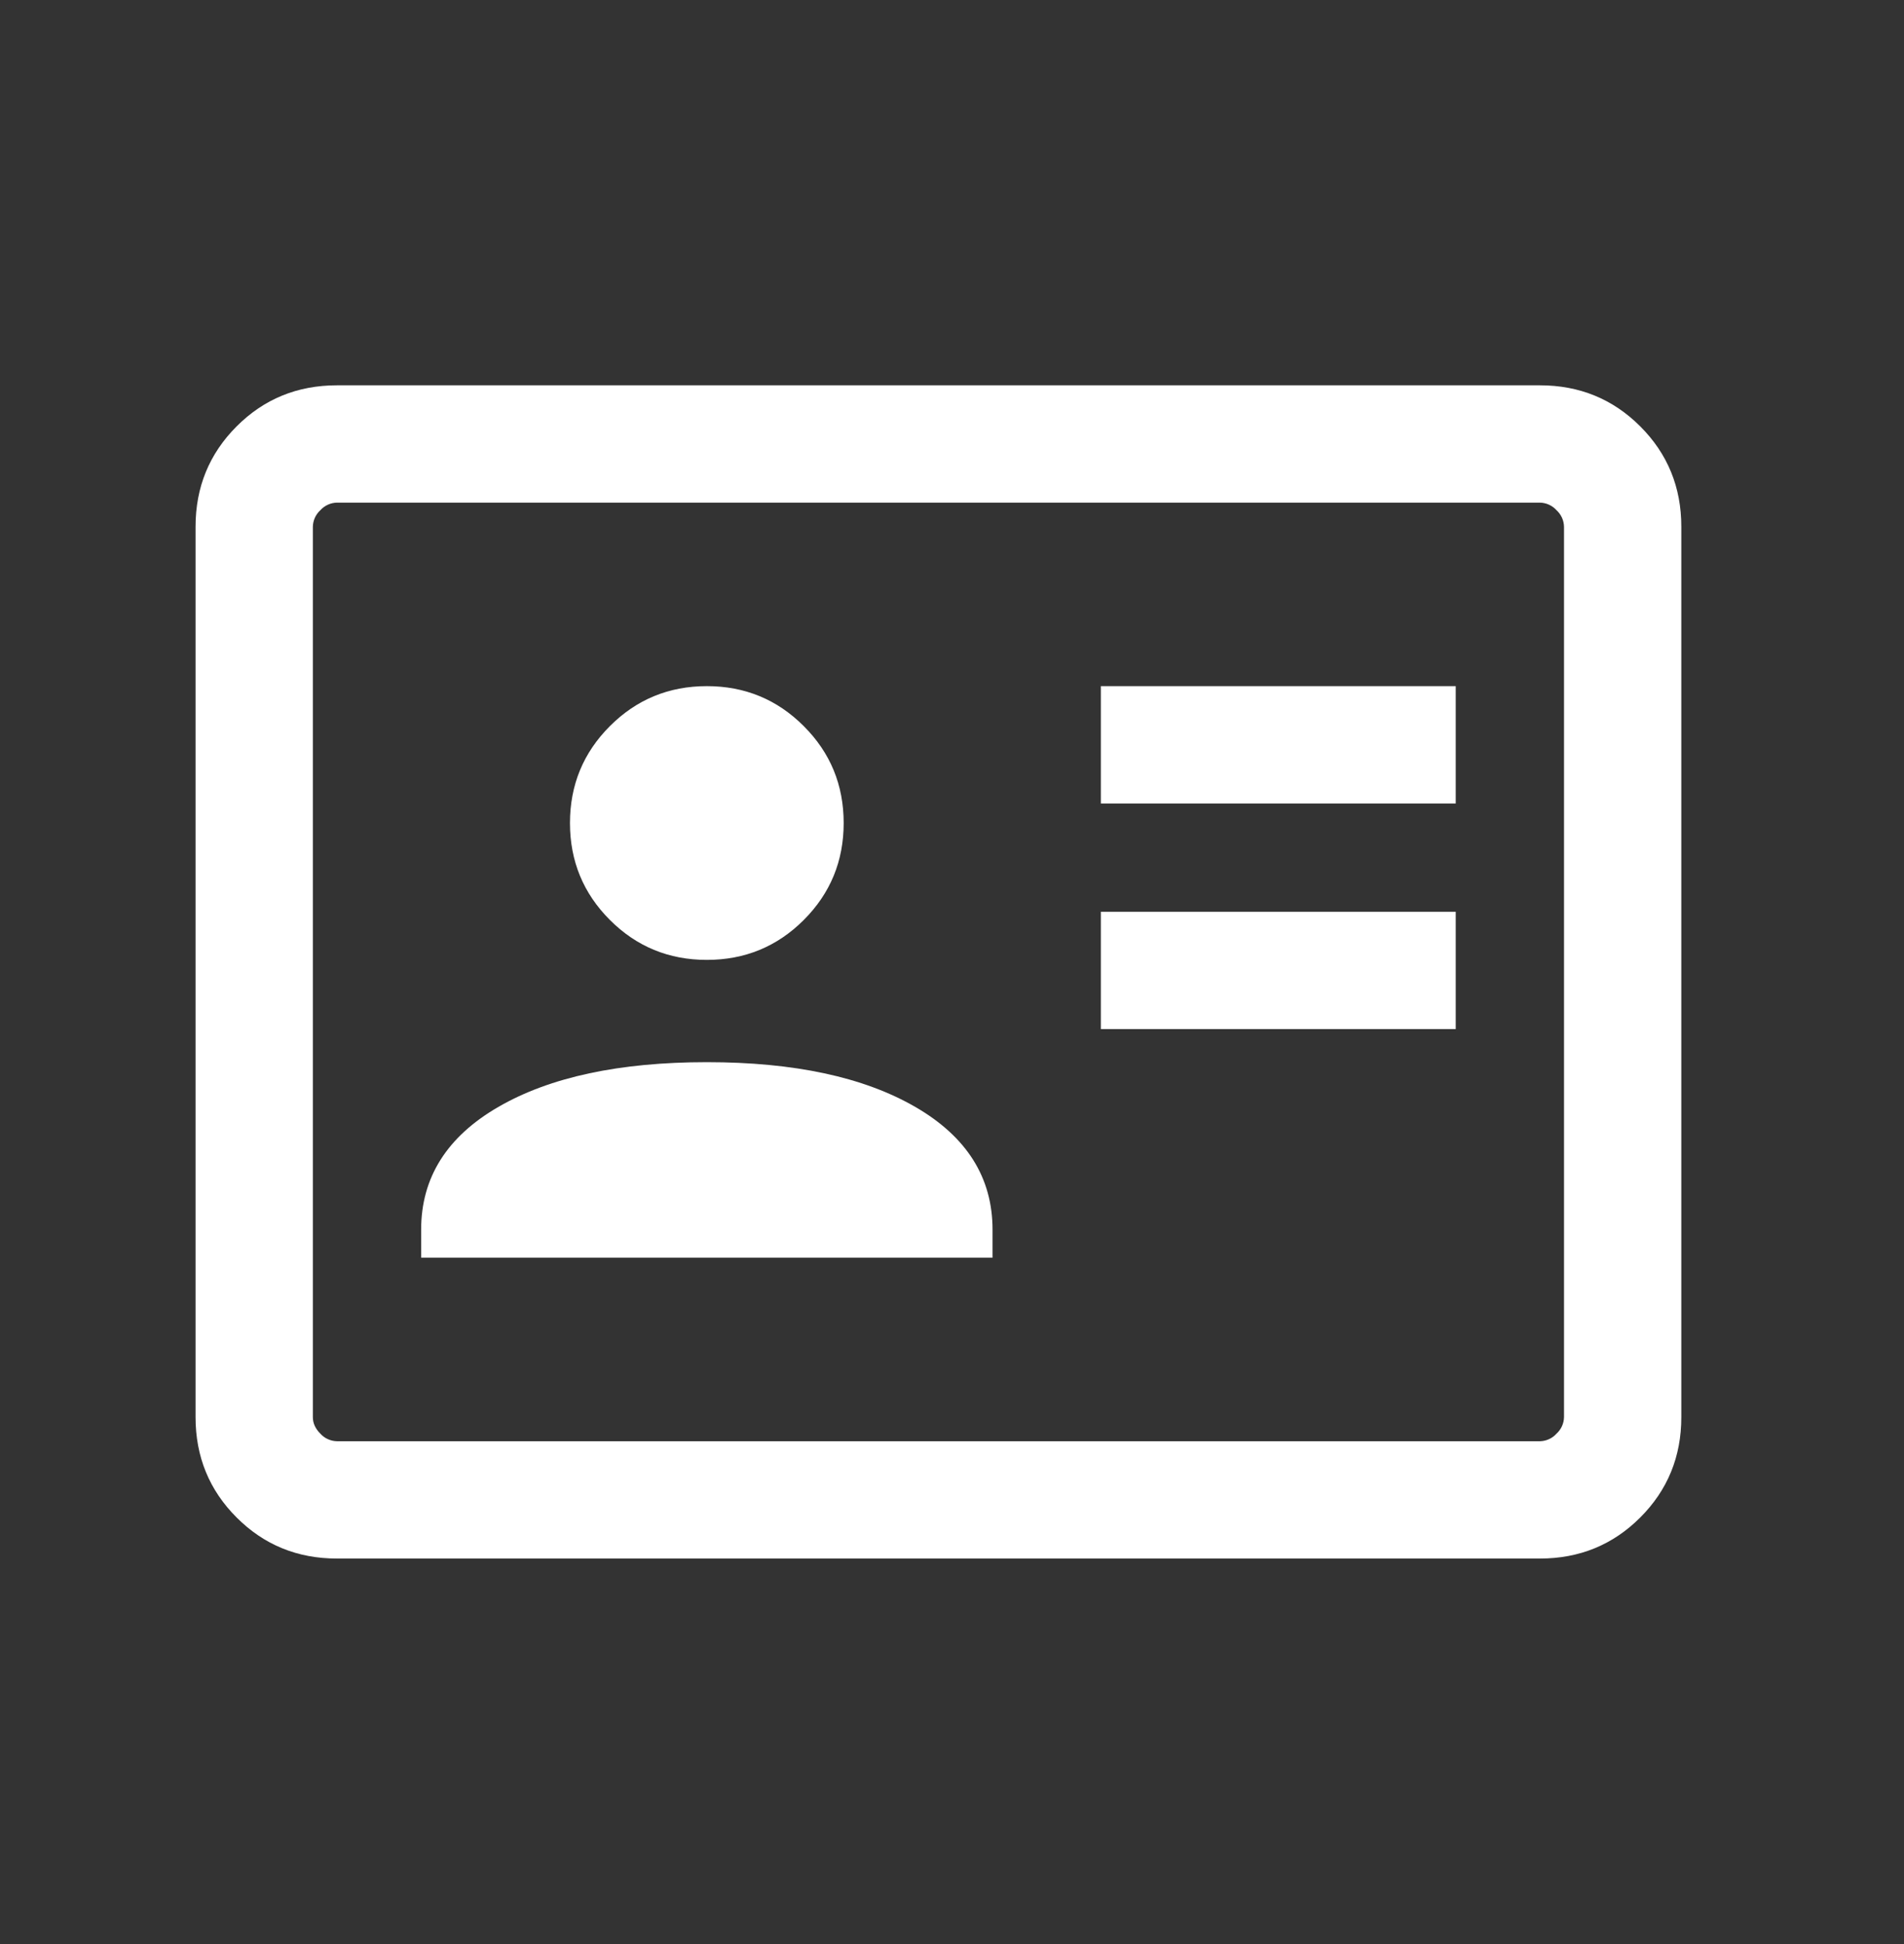 <svg width="48" height="49" viewBox="0 0 48 49" fill="none" xmlns="http://www.w3.org/2000/svg">
<rect x="0" y="0" width="48" height="49" fill="#333333" stroke="none"/>
<mask id="mask0_2424_20294" style="mask-type:alpha" maskUnits="userSpaceOnUse" x="0" y="0" width="48" height="49">
<path d="M0 0.841H47.313V48.154H0V0.841Z" fill="#D9D9D9"/>
</mask>
<g mask="url(#mask0_2424_20294)">
<path d="M27.753 25.938H36.699V22.981H27.753V25.938ZM27.753 20.252H36.699V17.294H27.753V20.252ZM10.617 31.701H25.022V30.995C25.022 29.681 24.372 28.649 23.071 27.898C21.771 27.147 20.02 26.772 17.82 26.772C15.618 26.772 13.867 27.147 12.567 27.898C11.267 28.649 10.617 29.681 10.617 30.995V31.701ZM17.82 24.194C18.777 24.194 19.592 23.859 20.263 23.188C20.934 22.517 21.269 21.702 21.269 20.745C21.269 19.786 20.934 18.972 20.262 18.301C19.592 17.63 18.777 17.294 17.82 17.294C16.861 17.294 16.047 17.63 15.376 18.301C14.705 18.972 14.369 19.786 14.369 20.745C14.369 21.702 14.705 22.517 15.376 23.188C16.047 23.859 16.861 24.194 17.82 24.194ZM8.493 39.283C7.497 39.283 6.654 38.938 5.965 38.248C5.275 37.558 4.93 36.715 4.93 35.719V13.276C4.93 12.28 5.275 11.438 5.965 10.747C6.654 10.057 7.497 9.712 8.493 9.712H38.823C39.818 9.712 40.661 10.057 41.351 10.747C42.041 11.437 42.386 12.28 42.386 13.276V35.719C42.386 36.715 42.041 37.558 41.351 38.248C40.661 38.938 39.818 39.283 38.823 39.283H8.493ZM8.493 36.326H38.823C38.901 36.324 38.979 36.307 39.05 36.274C39.122 36.242 39.186 36.195 39.239 36.136C39.297 36.083 39.344 36.019 39.377 35.947C39.41 35.876 39.427 35.798 39.429 35.719V13.276C39.427 13.197 39.41 13.12 39.377 13.048C39.344 12.976 39.297 12.912 39.239 12.859C39.186 12.8 39.122 12.754 39.05 12.721C38.978 12.688 38.901 12.671 38.822 12.669H8.494C8.415 12.671 8.338 12.688 8.266 12.721C8.194 12.754 8.13 12.8 8.077 12.859C8.019 12.912 7.972 12.976 7.939 13.048C7.906 13.12 7.889 13.197 7.887 13.276V35.719C7.887 35.871 7.95 36.01 8.077 36.136C8.13 36.195 8.194 36.242 8.266 36.274C8.338 36.307 8.414 36.324 8.493 36.326Z" fill="white"/>
</g>
</svg>
